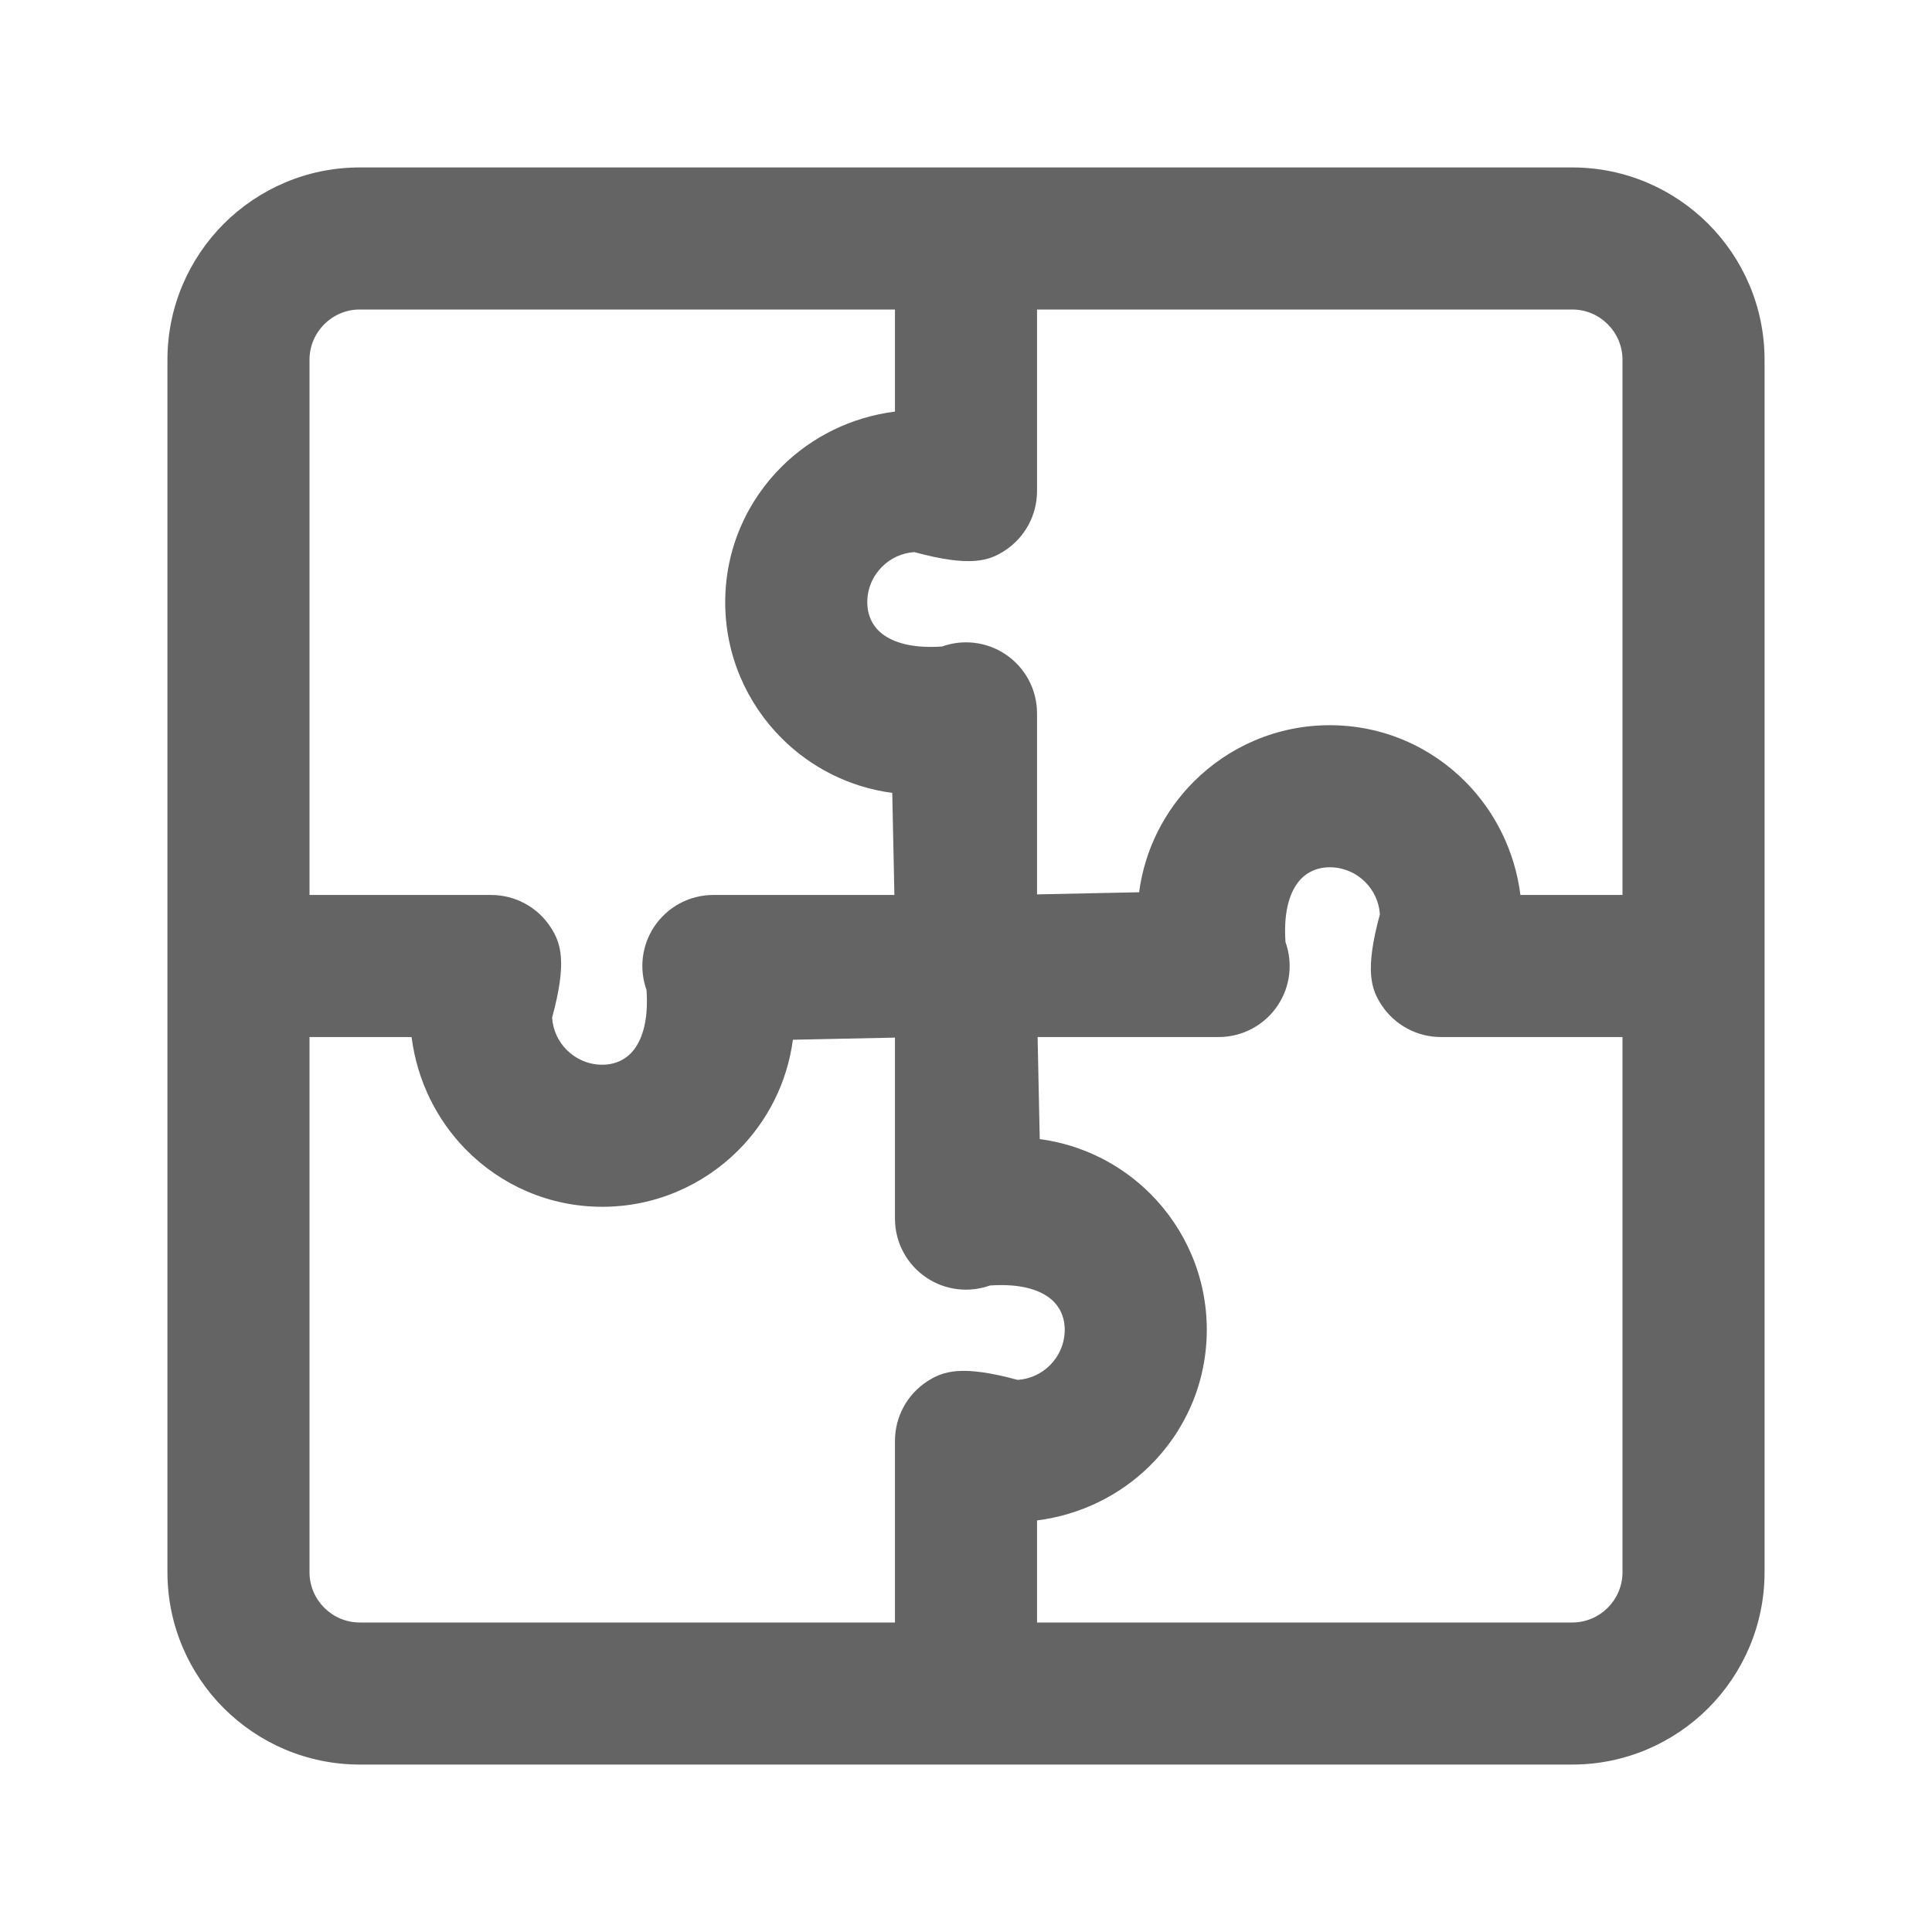 <svg xmlns="http://www.w3.org/2000/svg" viewBox="0 0 30 30" class="design-iconfont">
  <path d="M24.414,2.6 C25.237,2.6 25.984,2.935 26.525,3.475 C27.065,4.016 27.4,4.763 27.4,5.586 L27.4,24.414 C27.4,25.237 27.065,25.984 26.525,26.525 C25.984,27.065 25.237,27.4 24.414,27.4 L5.586,27.4 C4.763,27.4 4.016,27.065 3.475,26.525 C2.935,25.984 2.6,25.237 2.6,24.414 L2.6,5.586 C2.6,4.763 2.935,4.016 3.475,3.475 C4.016,2.935 4.763,2.6 5.586,2.6 L24.414,2.6 Z M6.391,16.103 L4.806,16.103 L4.806,24.414 C4.806,24.629 4.894,24.824 5.035,24.965 C5.176,25.106 5.371,25.194 5.586,25.194 L13.897,25.194 L13.897,22.374 C13.897,22.002 14.084,21.655 14.396,21.451 C14.643,21.29 14.935,21.191 15.802,21.427 C15.997,21.414 16.174,21.33 16.304,21.199 C16.445,21.058 16.533,20.863 16.533,20.648 C16.533,20.439 16.445,20.249 16.257,20.126 C16.053,19.992 15.756,19.935 15.372,19.961 C15.048,20.077 14.686,20.036 14.396,19.846 C14.084,19.642 13.897,19.295 13.897,18.923 L13.897,16.112 L12.312,16.145 C12.224,16.812 11.916,17.41 11.462,17.864 C10.921,18.404 10.175,18.739 9.352,18.739 C8.524,18.739 7.775,18.401 7.233,17.849 C6.784,17.391 6.478,16.786 6.391,16.103 Z M20.648,13.467 C20.439,13.467 20.249,13.555 20.126,13.743 C19.992,13.947 19.935,14.244 19.961,14.628 C20.077,14.952 20.036,15.314 19.846,15.604 C19.642,15.916 19.295,16.103 18.923,16.103 L16.112,16.103 L16.145,17.688 C16.812,17.776 17.41,18.084 17.864,18.538 C18.404,19.079 18.739,19.825 18.739,20.648 C18.739,21.476 18.401,22.225 17.849,22.767 C17.391,23.216 16.786,23.522 16.103,23.609 L16.103,25.194 L24.414,25.194 C24.629,25.194 24.824,25.106 24.965,24.965 C25.106,24.824 25.194,24.629 25.194,24.414 L25.194,16.103 L22.374,16.103 C22.002,16.103 21.655,15.915 21.451,15.604 C21.289,15.357 21.191,15.064 21.427,14.198 C21.414,14.003 21.33,13.826 21.199,13.696 C21.058,13.555 20.863,13.467 20.648,13.467 L20.648,13.467 Z M13.897,4.806 L5.586,4.806 C5.371,4.806 5.176,4.894 5.035,5.035 C4.894,5.176 4.806,5.371 4.806,5.586 L4.806,13.897 L7.626,13.897 C7.998,13.897 8.345,14.084 8.549,14.396 C8.71,14.643 8.809,14.935 8.573,15.802 C8.586,15.997 8.67,16.174 8.801,16.304 C8.942,16.445 9.137,16.533 9.352,16.533 C9.561,16.533 9.751,16.445 9.874,16.257 C10.008,16.053 10.065,15.756 10.039,15.372 C9.923,15.048 9.964,14.686 10.154,14.396 C10.358,14.084 10.705,13.897 11.077,13.897 L13.888,13.897 L13.855,12.312 C13.188,12.224 12.59,11.916 12.136,11.462 C11.596,10.921 11.261,10.175 11.261,9.352 C11.261,8.524 11.599,7.775 12.151,7.233 C12.609,6.784 13.214,6.478 13.897,6.391 L13.897,4.806 Z M24.414,4.806 L16.103,4.806 L16.103,7.626 C16.103,7.998 15.915,8.345 15.604,8.549 C15.357,8.71 15.065,8.809 14.198,8.573 C14.003,8.586 13.826,8.67 13.696,8.801 C13.555,8.942 13.467,9.137 13.467,9.352 C13.467,9.561 13.555,9.751 13.743,9.874 C13.947,10.008 14.244,10.065 14.628,10.039 C14.952,9.923 15.314,9.964 15.604,10.154 C15.916,10.358 16.103,10.705 16.103,11.077 L16.103,13.888 L17.688,13.855 C17.776,13.188 18.084,12.59 18.538,12.136 C19.079,11.596 19.825,11.261 20.648,11.261 C21.476,11.261 22.225,11.599 22.767,12.151 C23.216,12.609 23.522,13.214 23.609,13.897 L25.194,13.897 L25.194,5.586 C25.194,5.371 25.106,5.176 24.965,5.035 C24.824,4.894 24.629,4.806 24.414,4.806 Z" fill="#656464"/>
</svg>
